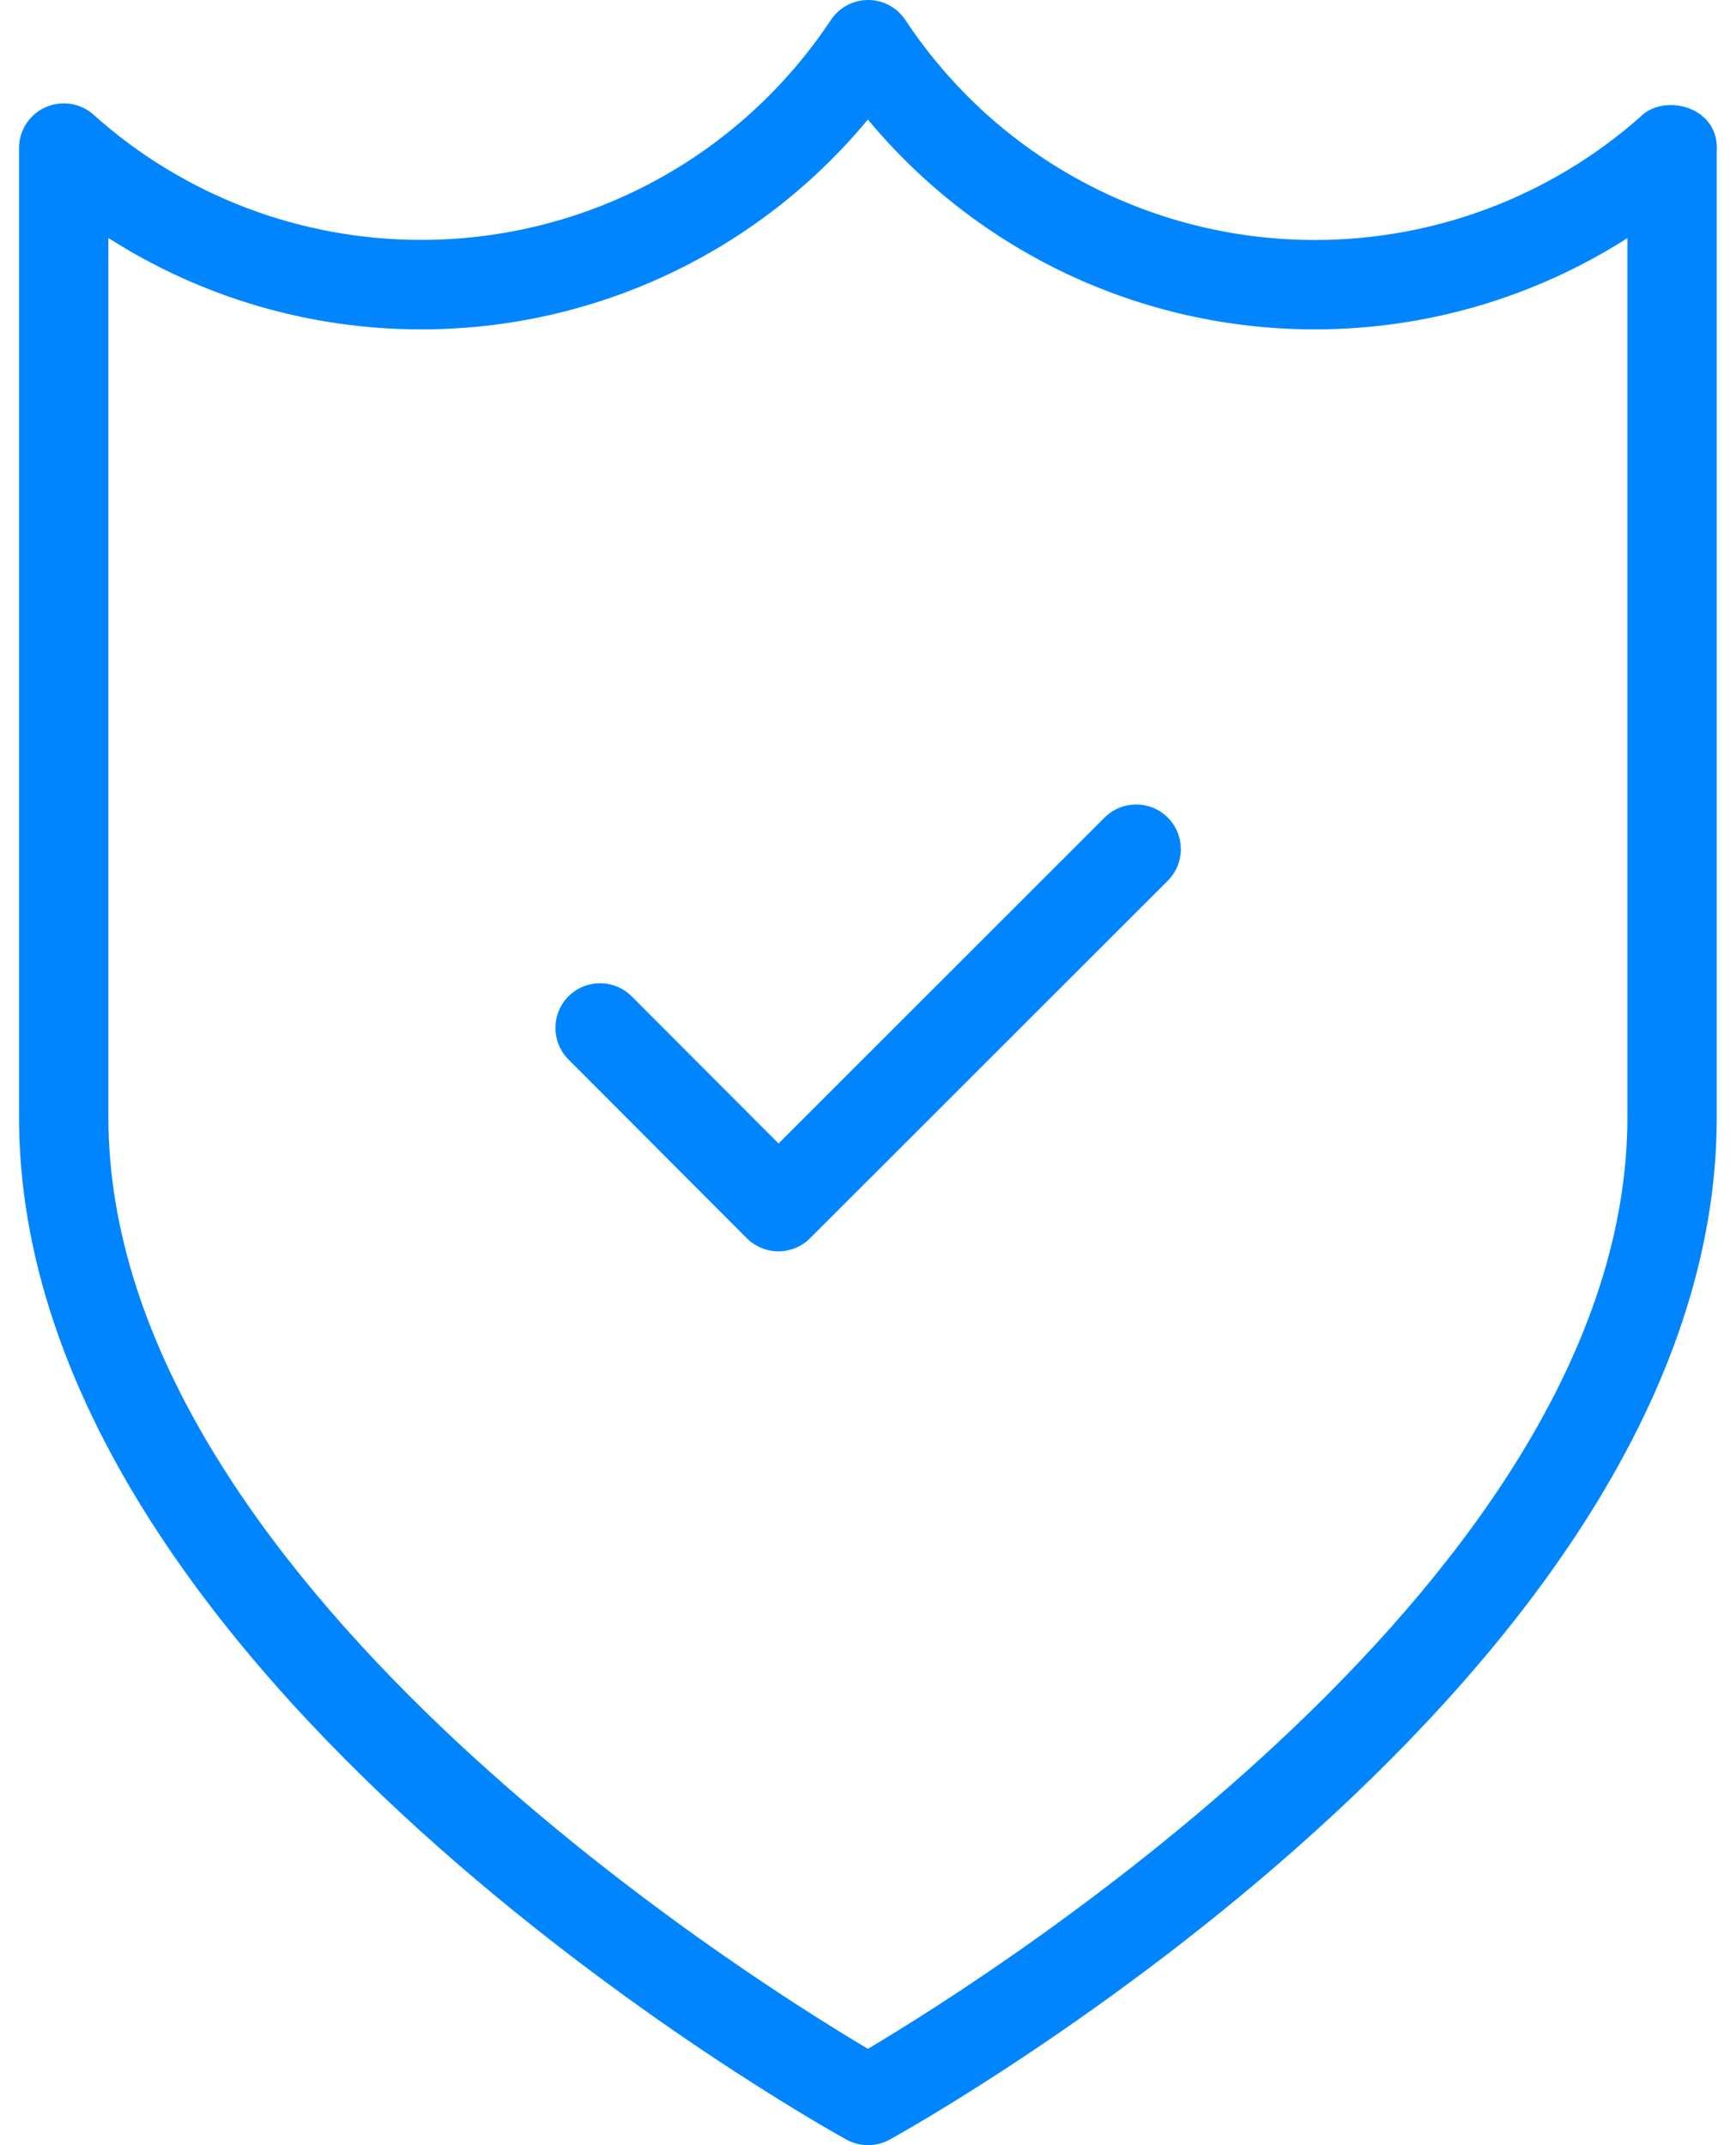 <?xml version="1.0" encoding="UTF-8"?> <svg xmlns="http://www.w3.org/2000/svg" width="34" height="42" viewBox="0 0 34 42" fill="none"> <path d="M33.569 2.587C33.349 2.013 32.502 1.887 32.113 2.3C30.354 3.848 28.099 4.699 25.752 4.699C22.518 4.699 19.518 3.089 17.732 0.392C17.569 0.147 17.296 0 17.002 0C16.71 0 16.435 0.147 16.274 0.39C14.482 3.087 11.482 4.697 8.248 4.697C5.875 4.697 3.597 3.827 1.833 2.247C1.576 2.016 1.208 1.96 0.891 2.1C0.576 2.24 0.373 2.553 0.373 2.898V21.873C0.373 32.8 15.913 41.524 16.575 41.89C16.706 41.963 16.853 42 16.998 42C17.144 42 17.291 41.963 17.422 41.893C18.083 41.527 33.623 32.802 33.623 21.877V2.977C33.634 2.845 33.616 2.713 33.569 2.587ZM31.873 21.875C31.873 30.83 19.468 38.647 16.998 40.114C14.527 38.647 2.123 30.838 2.123 21.875V4.66C3.942 5.822 6.061 6.449 8.248 6.449C11.659 6.449 14.849 4.932 16.998 2.34C19.151 4.933 22.341 6.449 25.752 6.449C27.938 6.449 30.057 5.822 31.873 4.662V21.875H31.873Z" fill="#0085FF"></path> <path d="M22.871 16.007C22.53 15.666 21.975 15.666 21.634 16.007L15.248 22.388L12.371 19.507C12.03 19.166 11.475 19.166 11.134 19.507C10.793 19.847 10.793 20.403 11.134 20.744L14.627 24.244C14.791 24.407 15.014 24.5 15.246 24.5C15.479 24.5 15.701 24.407 15.864 24.244L22.871 17.244C23.212 16.903 23.212 16.348 22.871 16.007Z" fill="#0085FF"></path> </svg> 